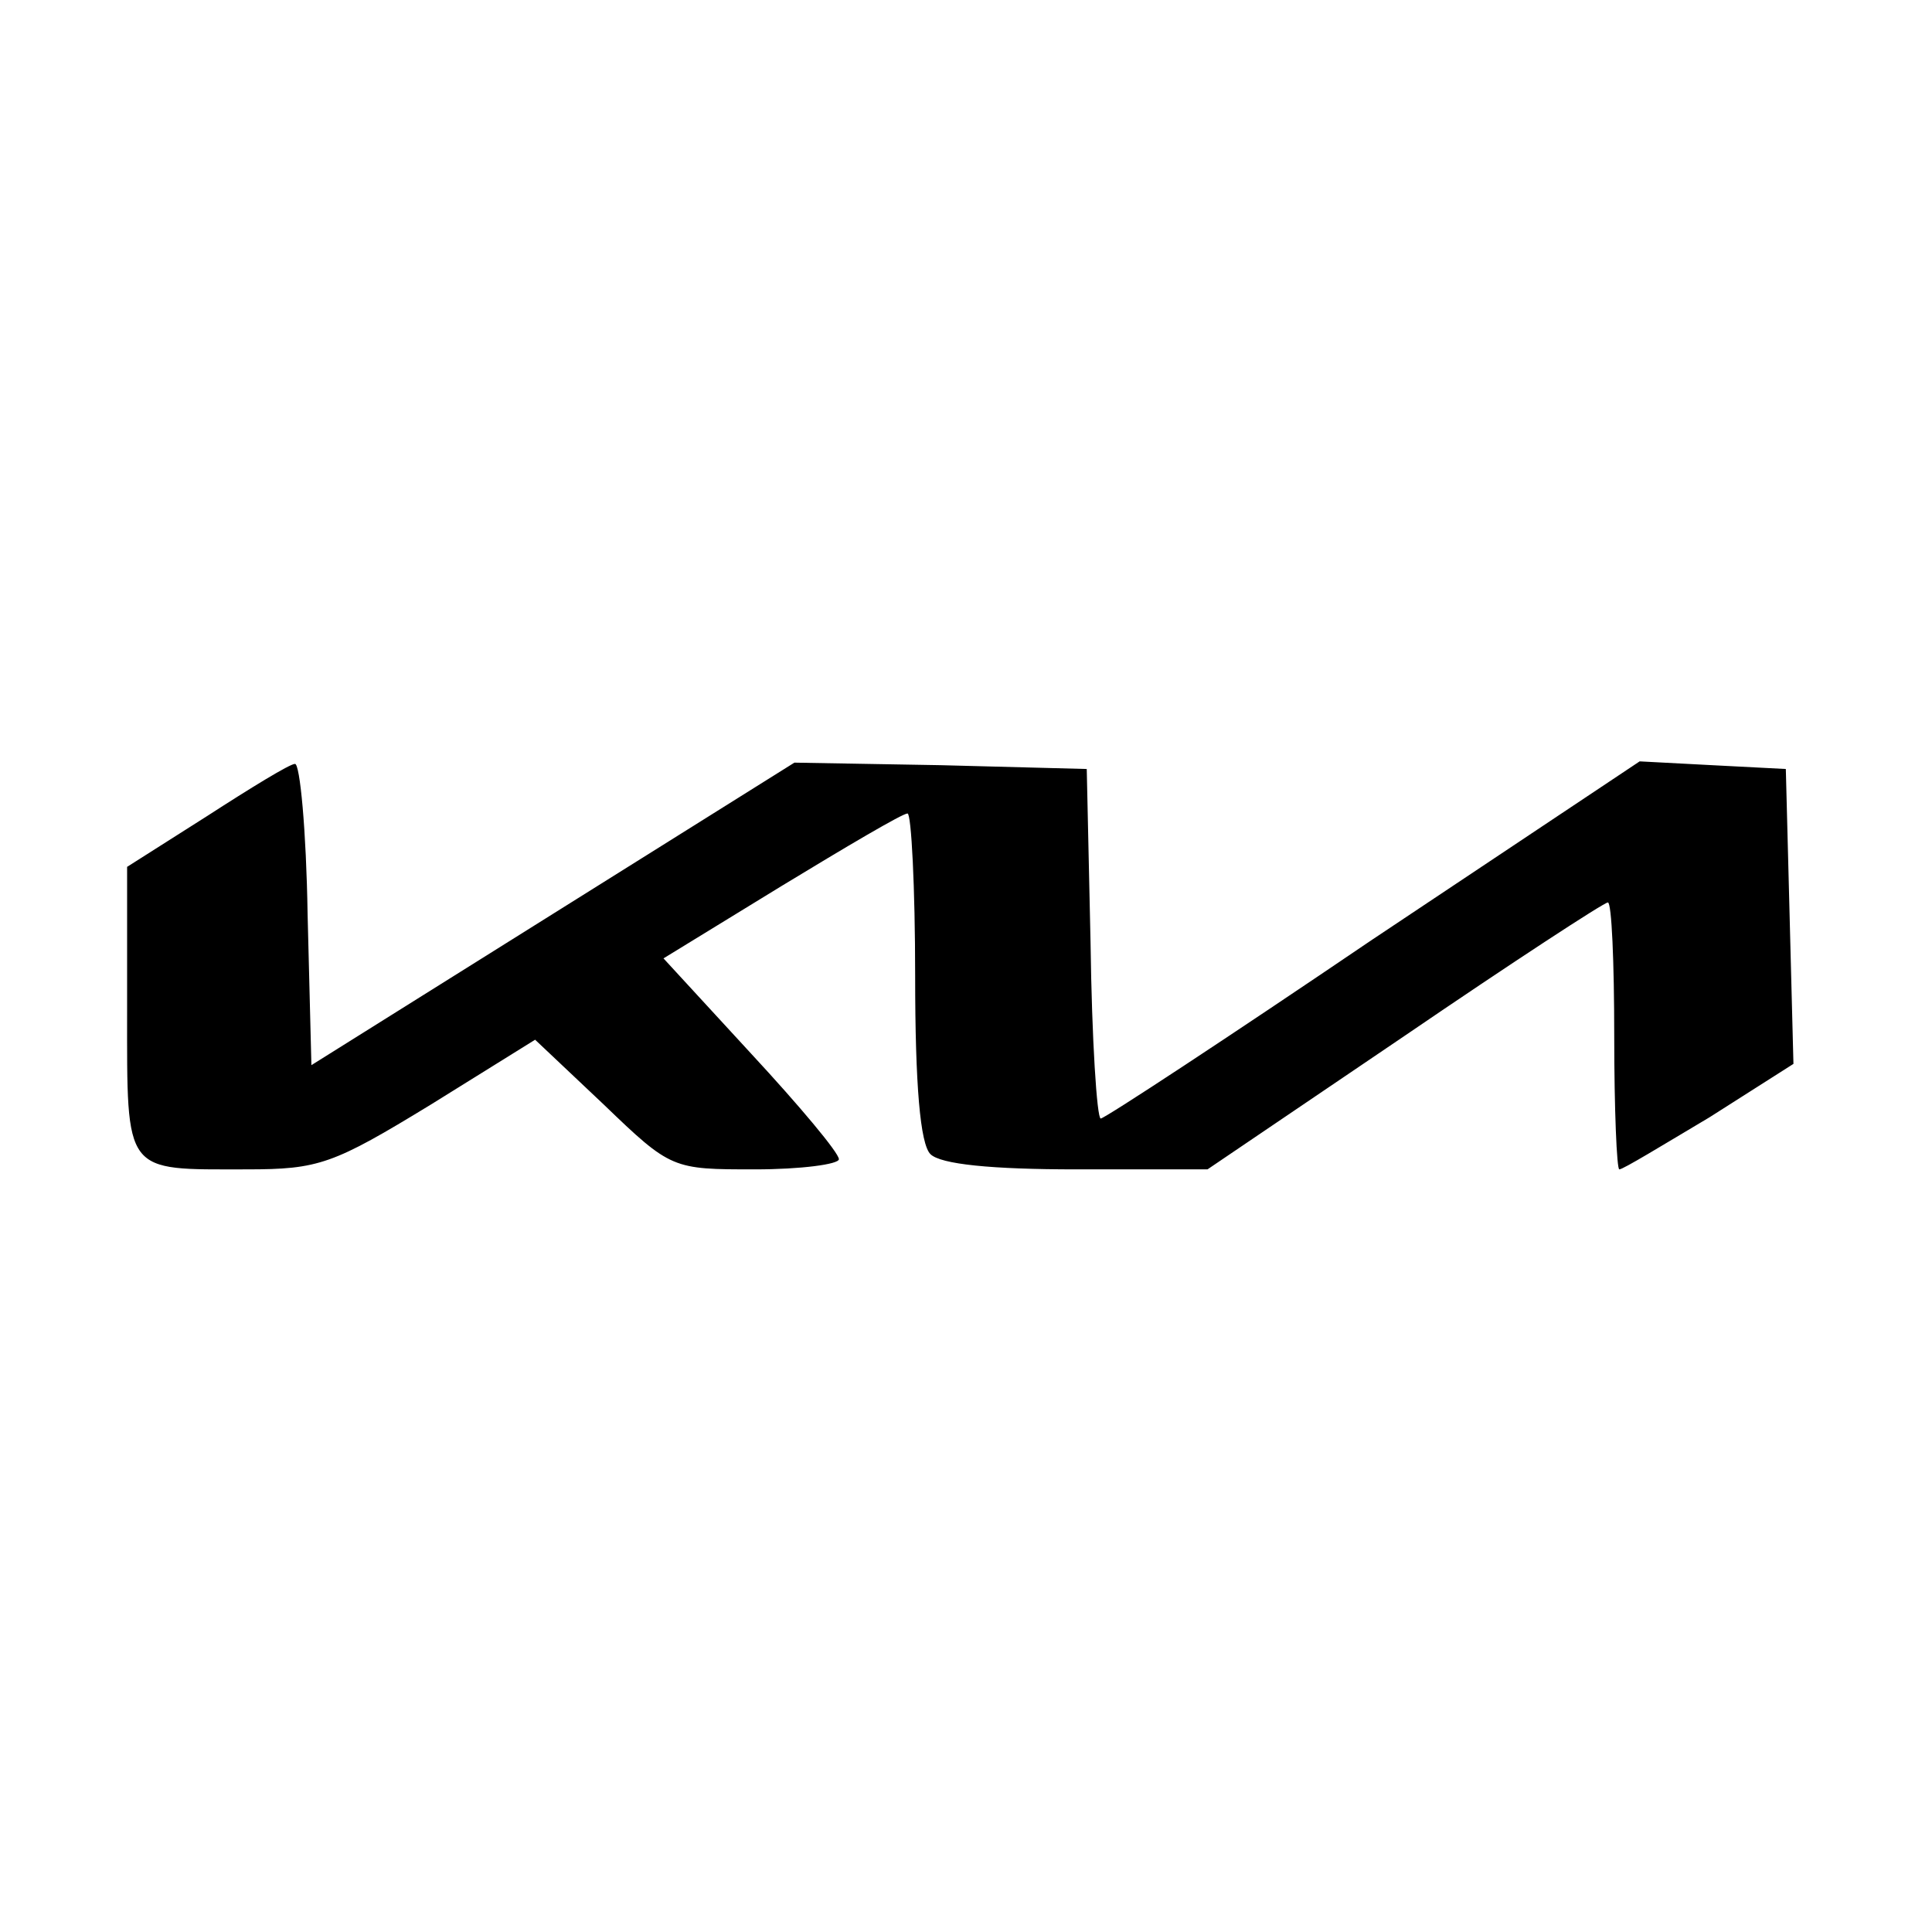<?xml version="1.0" standalone="no"?>
<!DOCTYPE svg PUBLIC "-//W3C//DTD SVG 20010904//EN"
 "http://www.w3.org/TR/2001/REC-SVG-20010904/DTD/svg10.dtd">
<svg version="1.0" xmlns="http://www.w3.org/2000/svg"
 width="152pt" height="152pt" viewBox="0 0 152 152"
 preserveAspectRatio="xMidYMid meet">
<g transform="translate(0,152) scale(0.1,-0.1)"
fill="#000000" stroke="none">
<path d="M163 878 l-63 -40 0 -113 c0 -130 -3 -125 94 -125 57 0 68 4 145 51
l82 51 54 -51 c53 -51 54 -51 119 -51 36 0 66 4 66 8 0 5 -31 42 -69 83 l-69
75 93 57 c51 31 95 57 99 57 3 0 6 -58 6 -128 0 -86 4 -132 12 -140 8 -8 48
-12 115 -12 l103 0 155 105 c85 58 157 105 160 105 3 0 5 -47 5 -105 0 -58 2
-105 4 -105 3 0 34 19 71 41 l66 42 -3 116 -3 116 -58 3 -57 3 -210 -140
c-115 -78 -211 -141 -214 -141 -3 0 -7 62 -8 138 l-3 137 -115 3 -115 2 -190
-119 -190 -119 -3 119 c-1 65 -6 119 -10 118 -4 0 -35 -19 -69 -41z"/>
</g>
</svg>
